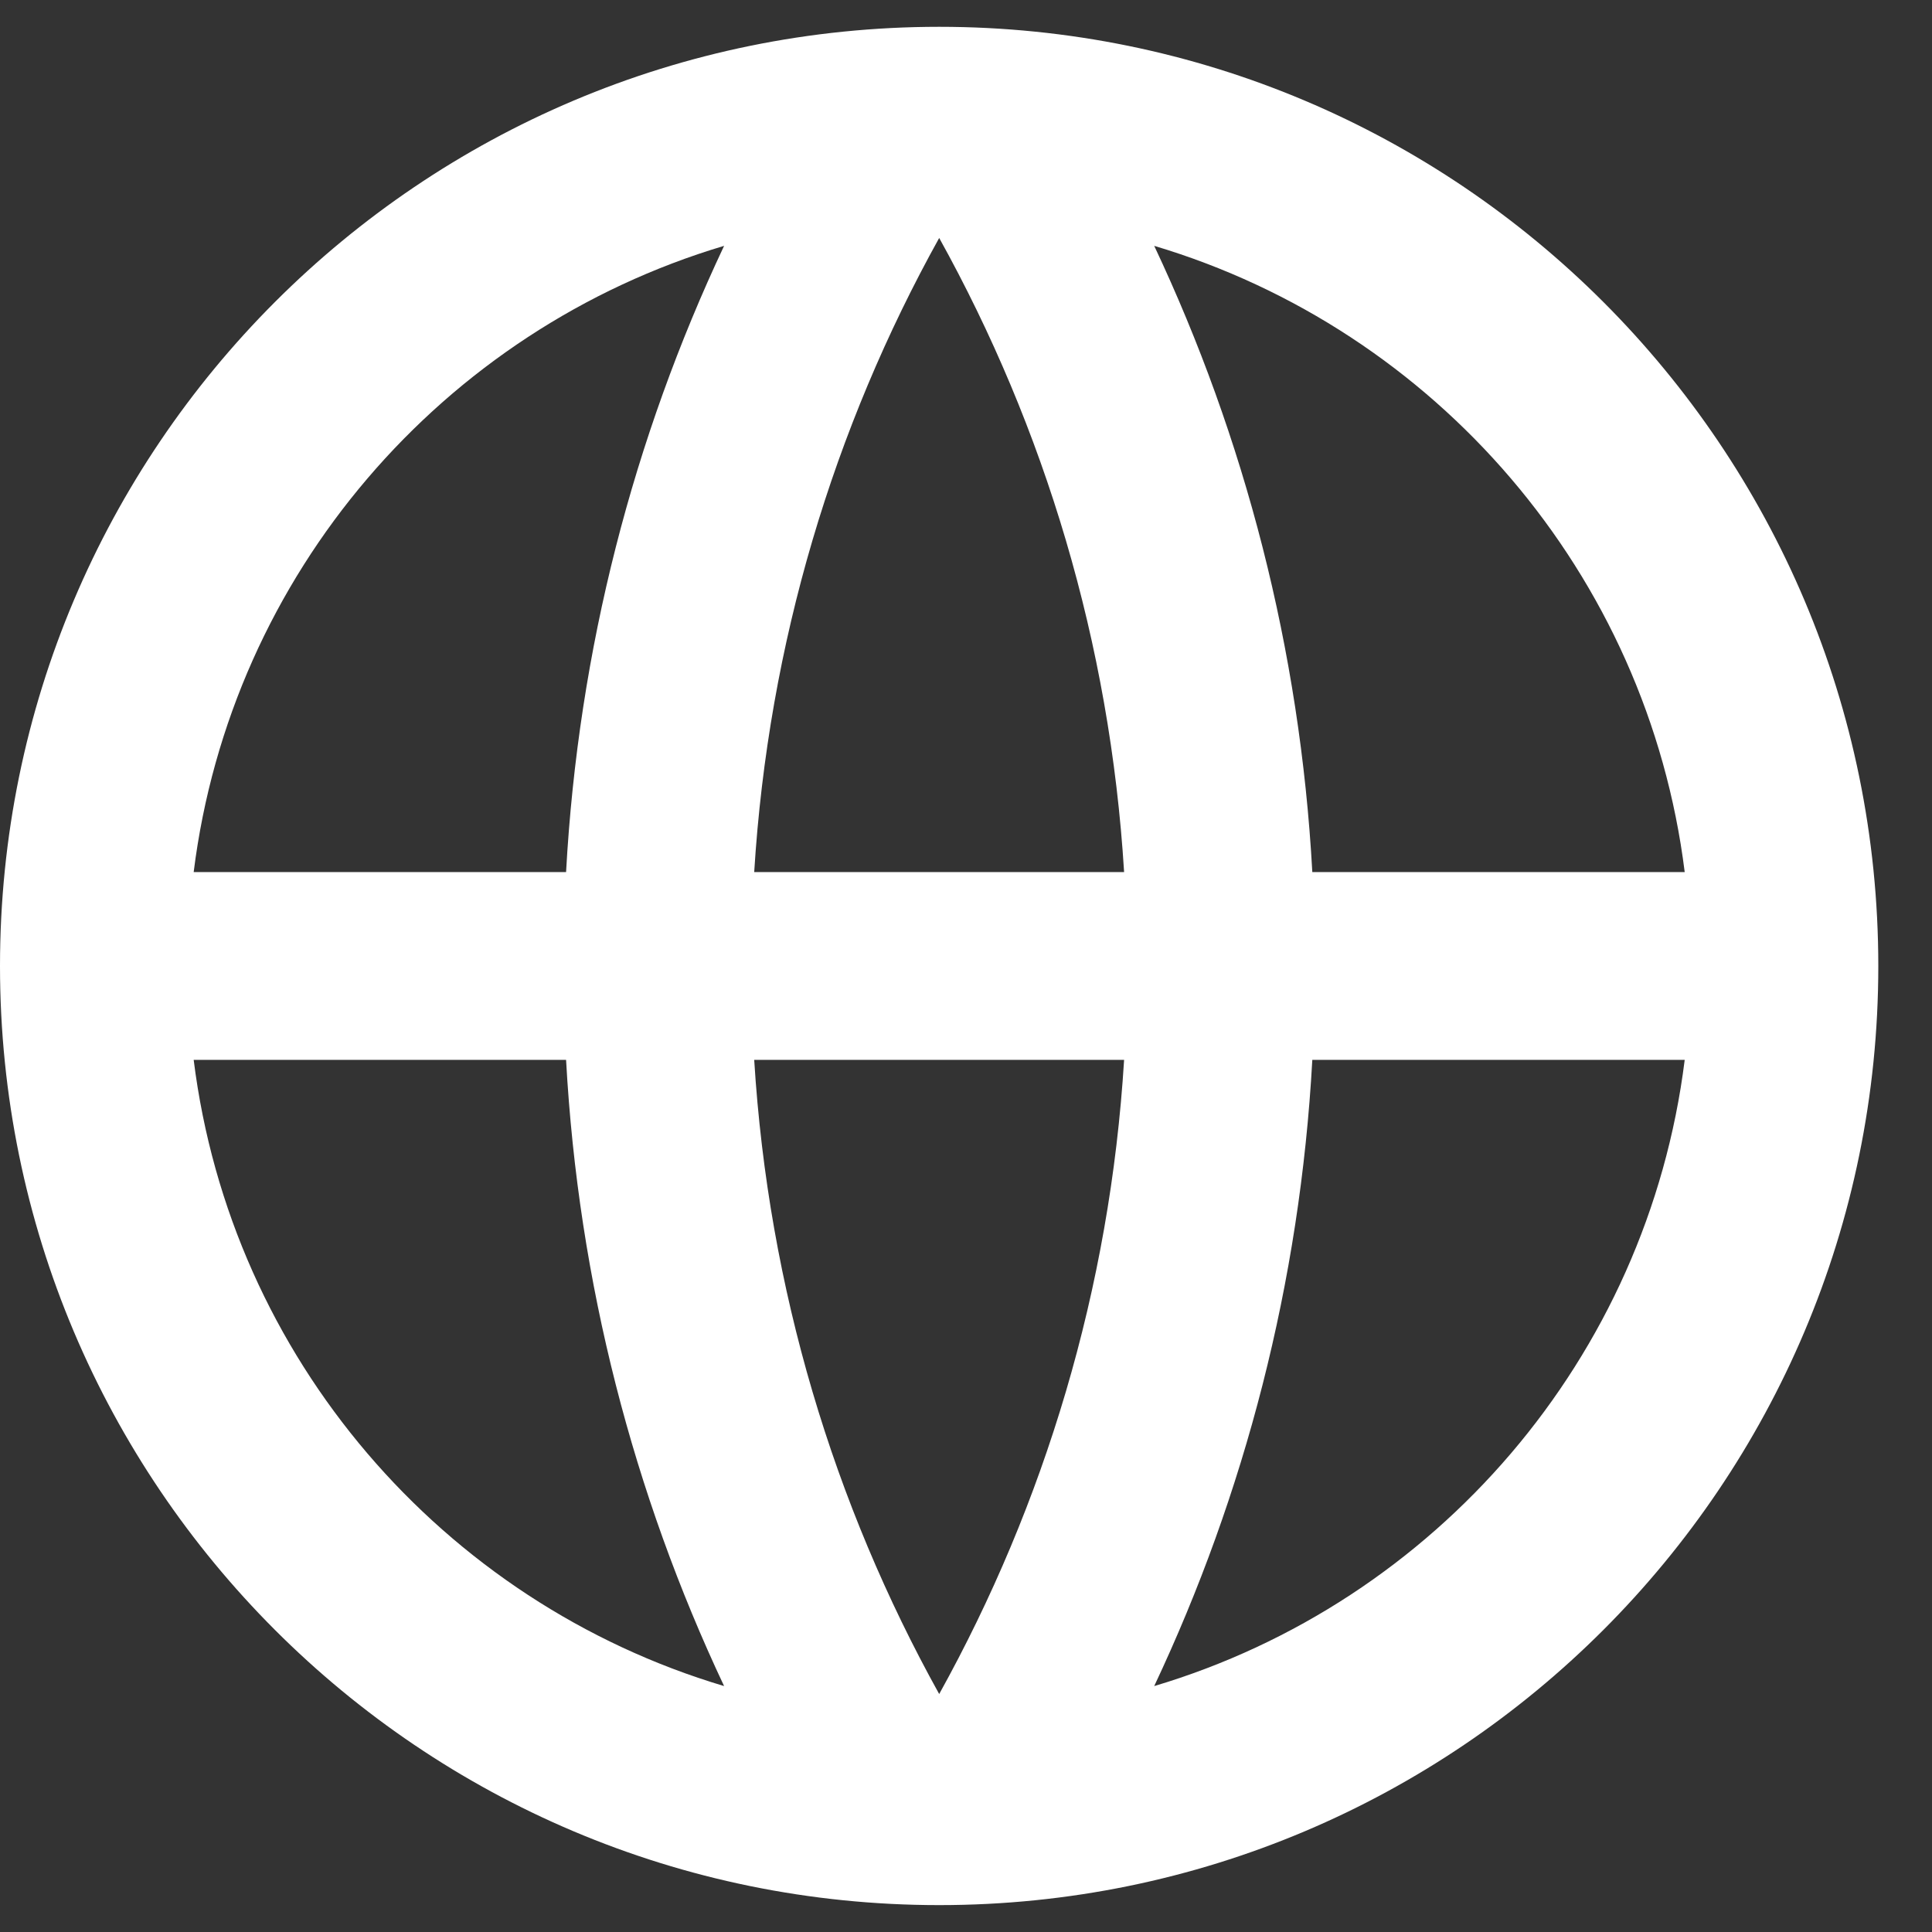 <svg xmlns:xlink="http://www.w3.org/1999/xlink" xmlns="http://www.w3.org/2000/svg" width="24" height="24" viewBox="0 0 24 24" fill="none">
<rect x="0" y="0" width="24" height="24" fill="#333333" stroke="none"/>
<path d="M11.667 23.666C5.223 23.666 -7.62939e-06 18.443 -7.62939e-06 12C-7.62939e-06 5.556 5.223 0.333 11.667 0.333C18.11 0.333 23.333 5.556 23.333 12C23.333 18.443 18.11 23.666 11.667 23.666ZM8.995 20.945C7.872 18.563 7.184 15.936 7.032 13.166H2.406C2.868 16.872 5.502 19.904 8.995 20.945ZM9.369 13.166C9.545 16.012 10.357 18.684 11.667 21.044C12.976 18.684 13.789 16.012 13.964 13.166H9.369ZM20.928 13.166H16.302C16.15 15.936 15.461 18.563 14.338 20.945C17.831 19.904 20.466 16.872 20.928 13.166ZM2.406 10.833H7.032C7.184 8.063 7.872 5.436 8.995 3.054C5.502 4.096 2.868 7.127 2.406 10.833ZM9.369 10.833H13.964C13.789 7.988 12.976 5.315 11.667 2.956C10.357 5.315 9.545 7.988 9.369 10.833ZM14.338 3.054C15.461 5.436 16.15 8.063 16.302 10.833H20.928C20.466 7.127 17.831 4.096 14.338 3.054Z" fill="white"/>
</svg>